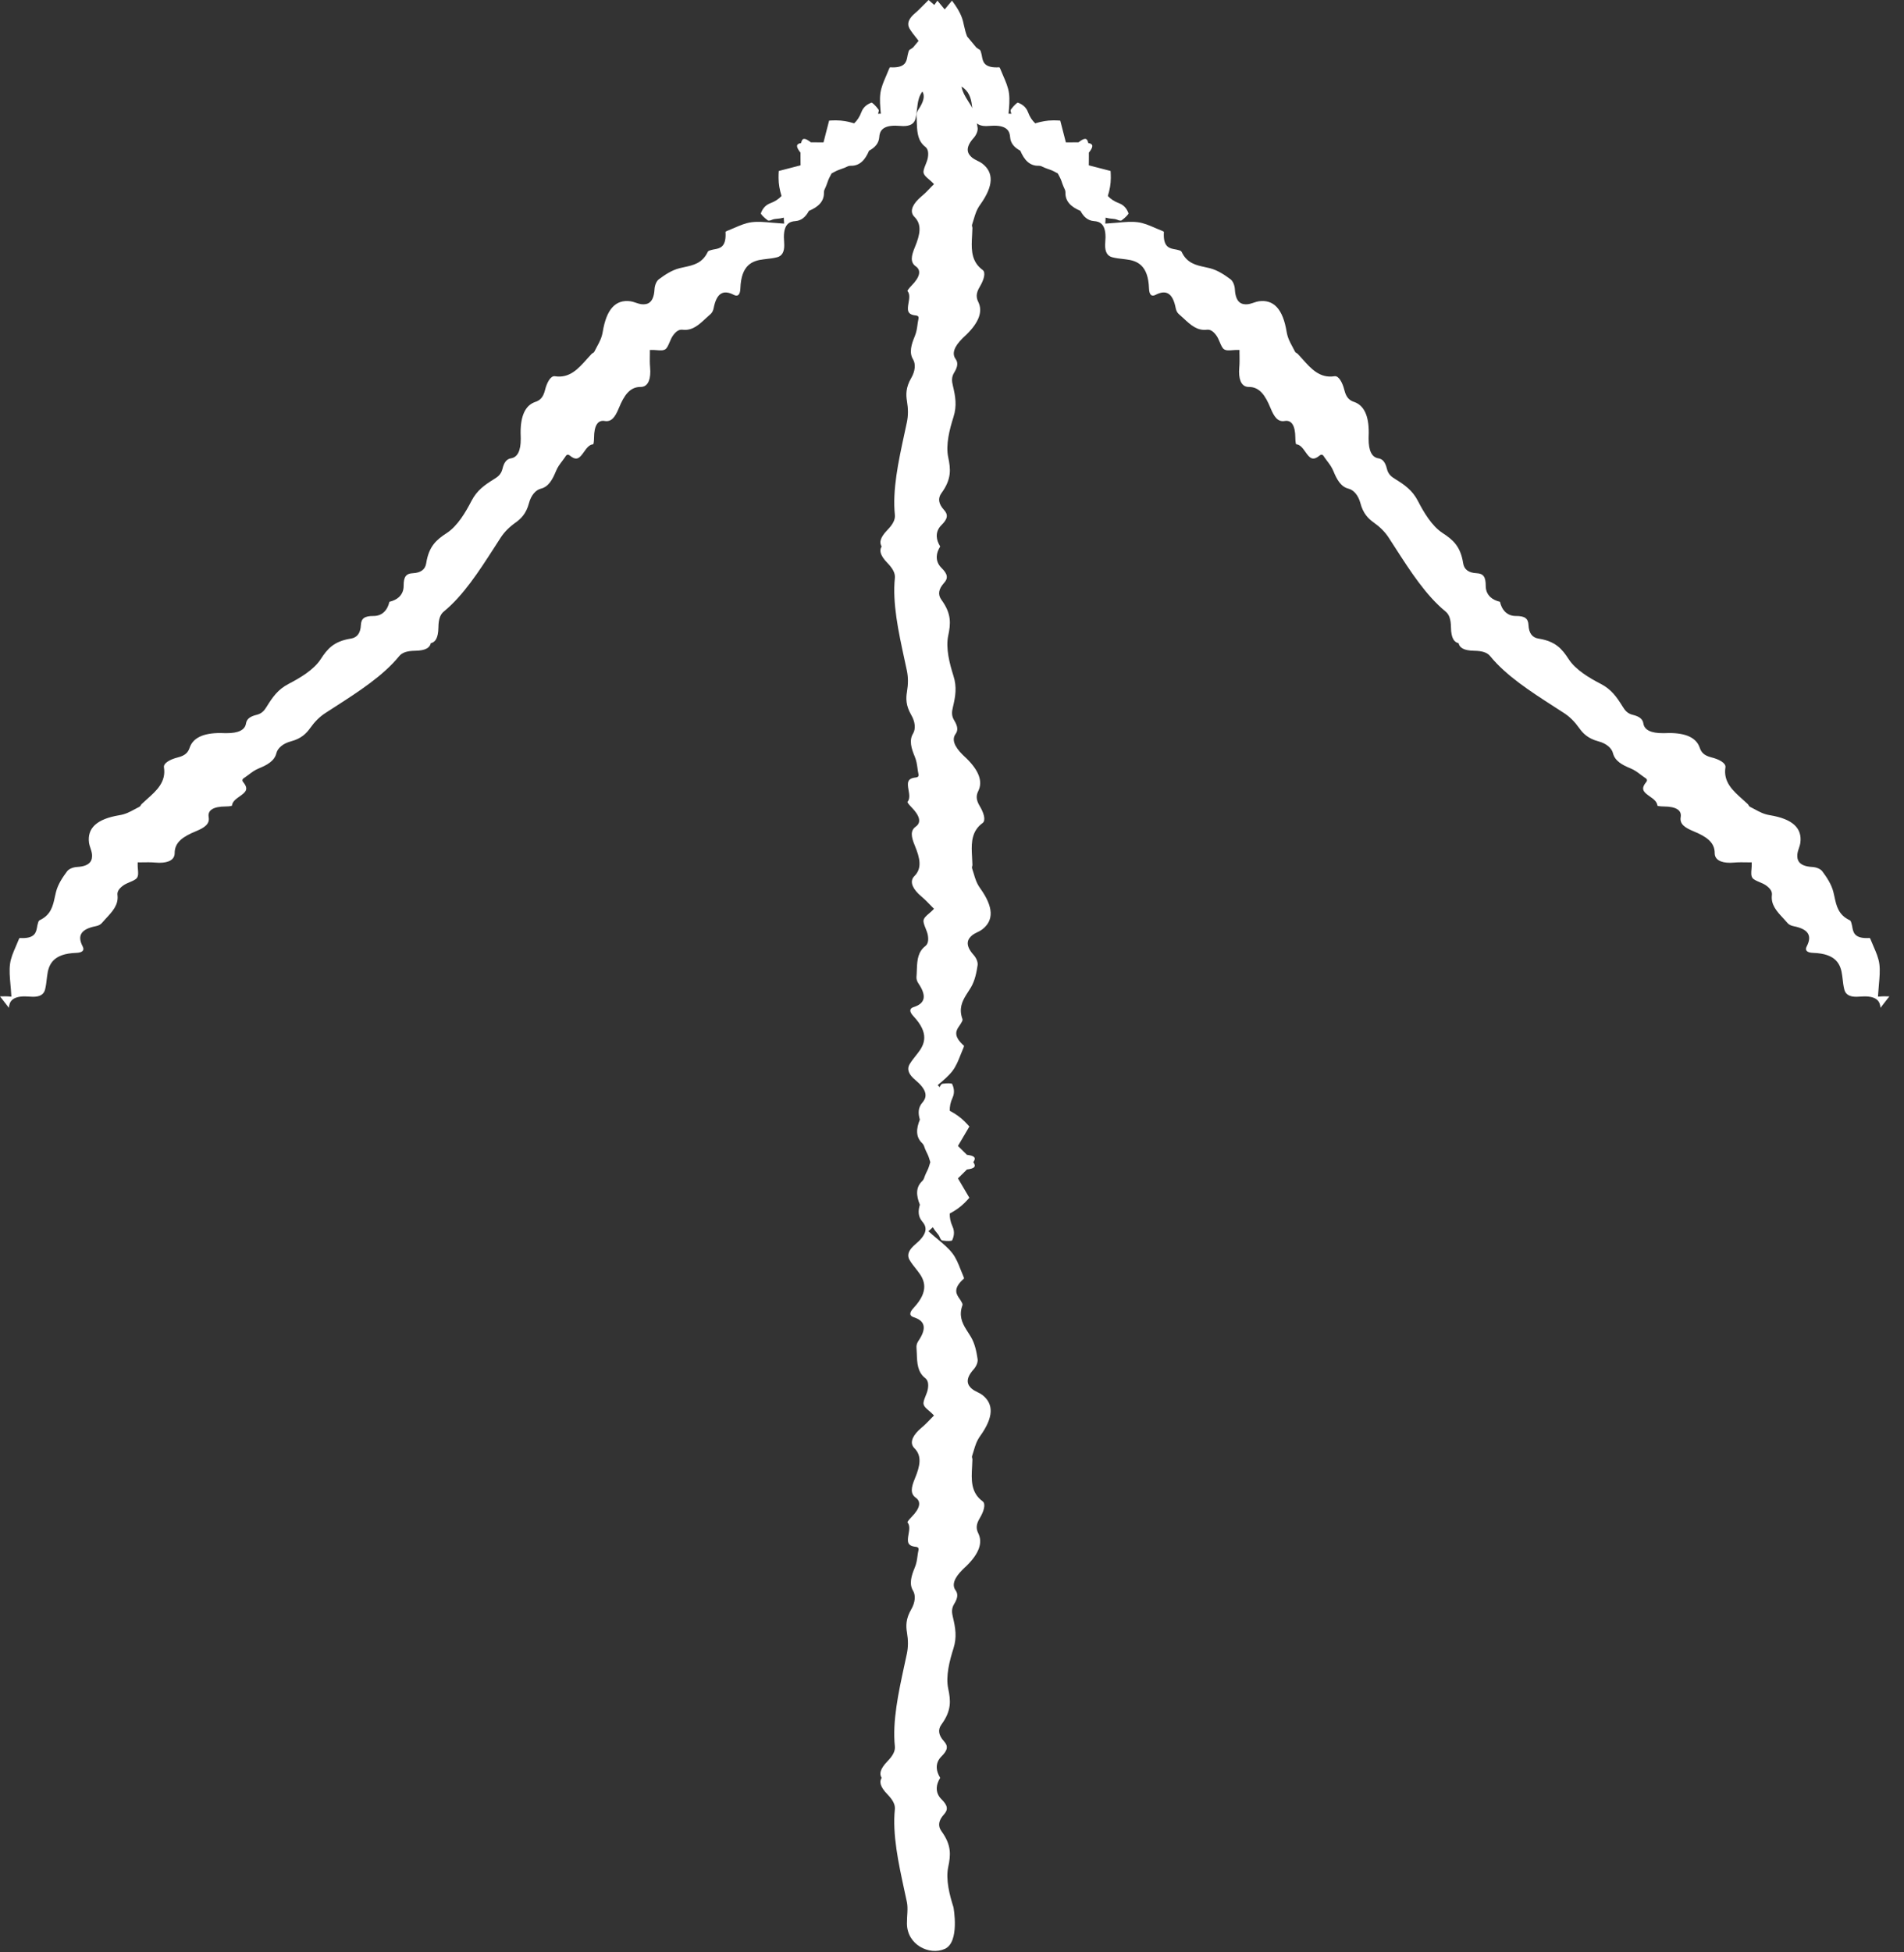 <?xml version="1.0" encoding="UTF-8"?><svg version="1.1" width="121px" height="124px" viewBox="0 0 121.0 124.0" xmlns="http://www.w3.org/2000/svg" xmlns:xlink="http://www.w3.org/1999/xlink"><rect x="0" y="0" width="121.0" height="124.0" fill="#333333" stroke="none"/><defs><clipPath id="i0"><path d="M120.07,0 L120.07,123.932 L0,123.932 L0,0 L120.07,0 Z"></path></clipPath><clipPath id="i1"><path d="M62.434,1.747 C62.436,2.264 62.35,2.691 62.438,3.11 C62.49,3.362 62.546,3.613 62.601,3.865 C62.976,5.6 63.363,7.394 63.202,8.991 C63.172,9.286 63.317,9.58 63.673,9.946 C64.147,10.435 64.195,10.749 64.041,10.994 C64.195,11.241 64.147,11.555 63.673,12.045 C63.317,12.41 63.172,12.704 63.202,13 C63.363,14.596 62.976,16.39 62.601,18.125 C62.546,18.377 62.49,18.629 62.438,18.88 C62.35,19.3 62.348,19.733 62.434,20.243 C62.497,20.623 62.515,21.092 62.161,21.697 C61.909,22.13 61.865,22.585 62.047,22.885 C62.31,23.316 62.148,23.84 61.939,24.341 C61.828,24.604 61.795,24.845 61.763,25.08 C61.751,25.173 61.739,25.266 61.719,25.359 L61.712,25.395 C61.688,25.497 61.651,25.649 61.863,25.67 C62.431,25.725 62.411,26.007 62.333,26.464 C62.283,26.743 62.234,27.03 62.403,27.228 C62.403,27.256 62.331,27.372 62.145,27.561 C61.604,28.109 61.509,28.535 61.874,28.791 C62.234,29.047 62.163,29.446 61.93,30.005 C61.595,30.811 61.469,31.447 61.958,31.934 C62.243,32.216 62.148,32.617 61.698,33.064 C61.637,33.123 61.57,33.183 61.499,33.244 C61.406,33.321 61.313,33.407 61.213,33.505 C61.145,33.574 61.076,33.644 61.01,33.71 C60.954,33.77 60.899,33.826 60.845,33.88 L60.714,34.01 L60.787,34.087 C60.863,34.168 60.949,34.24 61.031,34.31 C61.196,34.45 61.348,34.579 61.378,34.741 C61.4,34.876 61.327,35.056 61.25,35.249 C61.189,35.399 61.126,35.555 61.103,35.704 C61.05,36.039 61.103,36.254 61.271,36.386 C61.765,36.771 61.786,37.342 61.807,37.949 C61.812,38.082 61.817,38.215 61.828,38.346 C61.838,38.472 61.793,38.621 61.702,38.754 C61.168,39.546 61.267,40.025 62.015,40.259 C62.287,40.345 62.287,40.55 62.015,40.841 C61.008,41.922 61.292,42.607 61.749,43.187 L61.849,43.315 C61.998,43.501 62.148,43.692 62.268,43.893 C62.427,44.168 62.355,44.452 62.04,44.76 C61.998,44.804 61.951,44.846 61.898,44.89 C61.816,44.96 61.74,45.027 61.676,45.091 C61.057,45.701 61.236,46.076 61.46,46.334 C61.723,46.637 61.735,47.001 61.612,47.404 C61.847,47.98 61.886,48.506 61.463,48.904 C61.378,48.984 61.344,49.084 61.313,49.181 C61.301,49.212 61.292,49.242 61.278,49.272 C61.234,49.379 61.183,49.484 61.131,49.589 C61.05,49.75 61.004,49.931 60.949,50.106 C61.004,50.281 61.05,50.463 61.131,50.624 C61.183,50.729 61.234,50.833 61.278,50.94 C61.292,50.969 61.301,51.001 61.313,51.032 C61.344,51.129 61.378,51.227 61.463,51.309 C61.886,51.707 61.847,52.233 61.612,52.809 C61.735,53.212 61.723,53.575 61.46,53.879 C61.236,54.137 61.057,54.512 61.676,55.122 C61.74,55.185 61.816,55.253 61.898,55.323 C61.951,55.367 61.998,55.409 62.04,55.451 C62.355,55.761 62.427,56.045 62.268,56.32 C62.148,56.52 61.998,56.712 61.849,56.898 L61.749,57.026 C61.292,57.606 61.008,58.291 62.015,59.372 C62.287,59.661 62.287,59.868 62.015,59.954 C61.267,60.189 61.168,60.667 61.702,61.459 C61.793,61.592 61.838,61.741 61.828,61.867 L61.815,62.065 L61.801,62.416 C61.779,62.964 61.724,63.475 61.271,63.827 C61.103,63.957 61.05,64.174 61.103,64.509 C61.126,64.656 61.189,64.814 61.25,64.964 C61.327,65.157 61.4,65.338 61.378,65.472 C61.348,65.632 61.195,65.763 61.031,65.902 C60.949,65.974 60.863,66.045 60.787,66.124 L60.714,66.203 L60.845,66.333 C60.899,66.387 60.954,66.443 61.01,66.501 C61.076,66.569 61.145,66.638 61.213,66.708 C61.313,66.806 61.406,66.89 61.499,66.969 C61.57,67.03 61.637,67.09 61.698,67.149 C62.148,67.594 62.243,67.995 61.958,68.279 C61.469,68.766 61.595,69.402 61.93,70.208 C62.163,70.767 62.234,71.165 61.874,71.421 C61.509,71.676 61.604,72.102 62.145,72.652 C62.331,72.841 62.403,72.957 62.403,72.985 C62.234,73.181 62.283,73.47 62.333,73.749 C62.411,74.204 62.431,74.488 61.863,74.543 C61.651,74.564 61.688,74.716 61.712,74.816 L61.719,74.853 C61.739,74.947 61.751,75.04 61.763,75.133 C61.795,75.366 61.828,75.608 61.938,75.872 C62.148,76.373 62.31,76.897 62.047,77.328 C61.865,77.628 61.908,78.083 62.161,78.516 C62.515,79.121 62.497,79.59 62.434,79.97 C62.348,80.48 62.35,80.913 62.438,81.333 C62.49,81.584 62.546,81.836 62.601,82.089 C62.976,83.823 63.363,85.617 63.201,87.213 C63.172,87.507 63.317,87.802 63.673,88.168 C64.147,88.659 64.195,88.97 64.041,89.217 C64.195,89.464 64.147,89.778 63.673,90.267 C63.317,90.633 63.172,90.927 63.201,91.222 C63.363,92.818 62.976,94.612 62.601,96.346 C62.546,96.599 62.49,96.851 62.438,97.103 C62.35,97.522 62.348,97.955 62.434,98.465 C62.497,98.845 62.515,99.314 62.161,99.919 C61.908,100.353 61.865,100.807 62.047,101.107 C62.31,101.537 62.148,102.061 61.938,102.564 C61.828,102.827 61.795,103.069 61.763,103.304 C61.751,103.396 61.739,103.488 61.719,103.582 L61.712,103.619 C61.688,103.719 61.651,103.871 61.863,103.892 C62.431,103.947 62.411,104.23 62.333,104.688 C62.283,104.966 62.234,105.254 62.403,105.45 C62.403,105.478 62.331,105.593 62.145,105.784 C61.604,106.333 61.509,106.759 61.874,107.014 C62.234,107.27 62.163,107.668 61.93,108.227 C61.595,109.033 61.469,109.669 61.958,110.156 C62.243,110.439 62.148,110.841 61.698,111.287 C61.637,111.345 61.57,111.407 61.499,111.468 C61.406,111.545 61.313,111.629 61.213,111.727 C61.145,111.797 61.076,111.866 61.01,111.934 C60.954,111.992 60.899,112.05 60.845,112.104 L60.714,112.232 L60.787,112.311 C60.863,112.389 60.949,112.463 61.031,112.533 C61.195,112.672 61.348,112.803 61.378,112.962 C61.4,113.097 61.327,113.279 61.25,113.47 C61.189,113.623 61.126,113.779 61.103,113.926 C61.05,114.261 61.103,114.478 61.271,114.608 C61.724,114.963 61.779,115.473 61.801,116.02 L61.815,116.37 L61.828,116.568 C61.838,116.696 61.793,116.843 61.702,116.976 C61.365,117.475 61.281,117.849 61.452,118.117 C61.644,117.865 61.726,117.56 61.763,117.243 L61.783,117.082 C61.809,116.845 61.839,116.602 61.896,116.377 C61.977,116.069 62.229,115.92 62.671,115.923 C62.731,115.923 62.794,115.927 62.862,115.933 C62.97,115.942 63.071,115.947 63.162,115.948 C64.03,115.954 64.169,115.563 64.192,115.222 C64.222,114.821 64.47,114.556 64.842,114.357 C65.083,113.784 65.428,113.385 66.007,113.402 C66.126,113.405 66.219,113.359 66.31,113.313 C66.341,113.299 66.369,113.283 66.4,113.272 C66.507,113.228 66.616,113.19 66.727,113.153 C66.898,113.096 67.059,113 67.223,112.915 C67.307,112.752 67.402,112.592 67.459,112.421 C67.497,112.31 67.535,112.199 67.579,112.093 C67.591,112.062 67.606,112.035 67.619,112.004 C67.665,111.913 67.712,111.819 67.708,111.701 C67.691,111.121 68.09,110.777 68.664,110.535 C68.862,110.164 69.128,109.915 69.528,109.886 C69.869,109.863 70.26,109.724 70.254,108.856 C70.254,108.764 70.248,108.664 70.239,108.556 C70.233,108.488 70.23,108.424 70.231,108.364 C70.226,107.923 70.376,107.671 70.683,107.59 C70.909,107.531 71.151,107.503 71.388,107.477 L71.549,107.457 C72.282,107.37 72.967,107.087 73.019,105.61 C73.033,105.212 73.178,105.067 73.431,105.199 C74.126,105.561 74.534,105.294 74.717,104.356 C74.746,104.197 74.819,104.06 74.916,103.978 C75.016,103.893 75.114,103.802 75.212,103.712 C75.656,103.298 76.074,102.909 76.696,102.986 C76.908,103.012 77.098,102.897 77.297,102.623 C77.386,102.501 77.452,102.347 77.515,102.197 C77.597,102.006 77.672,101.826 77.784,101.747 C77.919,101.654 78.118,101.67 78.334,101.688 C78.442,101.696 78.553,101.706 78.664,101.702 L78.77,101.7 L78.769,101.515 C78.769,101.439 78.77,101.36 78.772,101.279 C78.772,101.185 78.774,101.087 78.774,100.99 C78.772,100.85 78.768,100.724 78.756,100.604 C78.749,100.509 78.744,100.42 78.743,100.335 C78.74,99.7 78.957,99.35 79.358,99.352 C80.049,99.354 80.409,98.815 80.742,98.008 C80.973,97.448 81.204,97.115 81.64,97.189 C82.079,97.266 82.313,96.898 82.318,96.128 C82.321,95.862 82.352,95.73 82.371,95.71 C82.63,95.689 82.799,95.451 82.961,95.22 C83.229,94.84 83.415,94.627 83.854,94.99 C84.019,95.125 84.101,94.992 84.155,94.902 L84.176,94.871 C84.229,94.792 84.285,94.718 84.342,94.643 C84.486,94.455 84.634,94.261 84.741,93.997 C84.947,93.494 85.203,93.009 85.694,92.89 C86.035,92.807 86.326,92.454 86.453,91.97 C86.631,91.292 86.975,90.973 87.288,90.748 C87.71,90.449 88.014,90.141 88.25,89.782 C88.39,89.568 88.528,89.35 88.668,89.133 C89.63,87.641 90.625,86.099 91.867,85.084 C92.098,84.896 92.203,84.585 92.209,84.076 C92.22,83.393 92.408,83.138 92.692,83.073 C92.757,82.79 93.012,82.602 93.693,82.592 C94.204,82.584 94.515,82.479 94.702,82.25 C95.718,81.006 97.26,80.011 98.751,79.05 C98.968,78.91 99.185,78.772 99.401,78.631 C99.759,78.397 100.067,78.091 100.367,77.67 C100.59,77.358 100.91,77.013 101.588,76.835 C102.073,76.707 102.426,76.416 102.508,76.077 C102.628,75.585 103.112,75.328 103.615,75.123 C103.879,75.015 104.074,74.868 104.262,74.724 C104.336,74.667 104.411,74.61 104.49,74.558 L104.521,74.537 C104.61,74.482 104.744,74.401 104.607,74.237 C104.246,73.796 104.459,73.61 104.838,73.343 C105.07,73.18 105.308,73.012 105.327,72.754 C105.348,72.733 105.481,72.702 105.746,72.7 C106.517,72.695 106.885,72.461 106.808,72.022 C106.733,71.586 107.065,71.355 107.627,71.124 C108.432,70.792 108.971,70.431 108.97,69.741 C108.968,69.339 109.319,69.122 109.953,69.124 C110.039,69.126 110.128,69.13 110.222,69.138 C110.342,69.149 110.467,69.155 110.608,69.155 C110.705,69.155 110.803,69.154 110.897,69.154 C110.978,69.153 111.057,69.15 111.134,69.15 L111.318,69.152 L111.321,69.045 C111.325,68.935 111.315,68.823 111.306,68.715 C111.287,68.501 111.272,68.3 111.366,68.165 C111.444,68.055 111.625,67.978 111.815,67.897 C111.965,67.833 112.12,67.768 112.241,67.679 C112.515,67.479 112.63,67.29 112.604,67.078 C112.528,66.456 112.917,66.037 113.329,65.595 C113.421,65.496 113.511,65.398 113.597,65.297 C113.679,65.201 113.816,65.128 113.975,65.098 C114.912,64.916 115.18,64.507 114.817,63.812 C114.684,63.561 114.831,63.414 115.228,63.401 C116.705,63.349 116.989,62.664 117.075,61.93 L117.095,61.769 C117.121,61.533 117.15,61.291 117.208,61.064 C117.29,60.757 117.541,60.607 117.982,60.612 C118.042,60.612 118.106,60.615 118.174,60.621 C118.282,60.629 118.382,60.636 118.474,60.636 C119.343,60.642 119.48,60.252 119.505,59.91 L120.07,60.638 C120.001,60.637 119.936,60.638 119.87,60.639 C119.816,60.639 119.76,60.641 119.708,60.641 C119.66,60.639 119.616,60.638 119.572,60.636 L119.347,60.62 L119.355,60.748 C119.367,60.969 119.386,61.186 119.406,61.396 C119.447,61.856 119.485,62.286 119.434,62.683 C119.385,63.075 119.224,63.442 119.069,63.797 C119.011,63.932 118.952,64.065 118.898,64.204 C118.884,64.237 118.855,64.314 118.822,64.346 C118.762,64.342 118.703,64.341 118.647,64.34 C117.845,64.335 117.773,64.721 117.716,65.031 C117.705,65.092 117.696,65.152 117.678,65.211 L117.665,65.26 C117.643,65.347 117.618,65.444 117.55,65.475 C116.828,65.813 116.704,66.393 116.584,66.954 C116.56,67.064 116.535,67.173 116.508,67.282 C116.382,67.77 116.083,68.212 115.809,68.58 C115.695,68.732 115.438,68.843 115.168,68.858 C114.267,68.906 114.196,69.339 114.222,69.659 C114.235,69.793 114.281,69.933 114.325,70.067 C114.362,70.179 114.398,70.284 114.411,70.38 C114.542,71.332 113.91,71.909 112.479,72.146 C112.085,72.21 111.81,72.361 111.545,72.505 C111.445,72.561 111.343,72.615 111.238,72.666 C111.16,72.702 111.133,72.757 111.109,72.8 C111.1,72.814 111.094,72.83 111.082,72.842 C110.97,72.949 110.854,73.053 110.736,73.158 C110.13,73.697 109.503,74.254 109.651,75.187 C109.693,75.462 109.238,75.701 108.769,75.817 C108.28,75.937 108.112,76.151 108.016,76.439 C107.804,77.062 107.142,77.374 106.047,77.366 C105.98,77.366 105.911,77.364 105.84,77.36 C105.787,77.359 105.734,77.358 105.684,77.358 C104.921,77.353 104.501,77.56 104.437,77.973 C104.393,78.252 104.185,78.421 103.762,78.522 C103.413,78.605 103.258,78.82 103.116,79.051 C102.744,79.651 102.407,80.136 101.732,80.487 C101.014,80.859 100.133,81.375 99.688,82.06 C99.274,82.695 98.872,83.194 97.768,83.366 C97.371,83.428 97.16,83.717 97.136,84.223 C97.117,84.648 96.903,84.803 96.333,84.801 C96.044,84.8 95.804,84.899 95.617,85.101 C95.48,85.25 95.387,85.442 95.322,85.703 C95.061,85.768 94.868,85.862 94.718,86 C94.517,86.186 94.418,86.426 94.418,86.716 C94.422,87.285 94.267,87.499 93.842,87.518 C93.335,87.541 93.045,87.754 92.985,88.149 C92.813,89.253 92.313,89.656 91.679,90.07 C90.993,90.516 90.477,91.395 90.106,92.114 C89.755,92.789 89.269,93.126 88.67,93.498 C88.438,93.64 88.224,93.795 88.139,94.144 C88.039,94.567 87.871,94.775 87.592,94.818 C87.178,94.883 86.971,95.303 86.976,96.066 C86.976,96.115 86.978,96.168 86.979,96.222 C86.982,96.292 86.985,96.362 86.985,96.429 C86.992,97.524 86.68,98.185 86.057,98.397 C85.77,98.494 85.555,98.661 85.435,99.15 C85.32,99.62 85.081,100.075 84.806,100.032 C83.872,99.886 83.315,100.512 82.775,101.119 C82.671,101.235 82.567,101.352 82.459,101.465 C82.447,101.477 82.432,101.482 82.418,101.491 C82.375,101.514 82.321,101.541 82.285,101.619 C82.234,101.725 82.179,101.826 82.124,101.927 C81.98,102.192 81.829,102.467 81.764,102.861 C81.528,104.292 80.95,104.923 79.998,104.793 C79.902,104.78 79.796,104.745 79.684,104.708 C79.551,104.663 79.412,104.616 79.278,104.604 C78.957,104.578 78.525,104.648 78.476,105.549 C78.461,105.819 78.35,106.077 78.199,106.191 C77.83,106.466 77.389,106.763 76.901,106.89 C76.792,106.917 76.683,106.942 76.572,106.965 C76.011,107.085 75.431,107.209 75.093,107.931 C75.062,108 74.965,108.024 74.879,108.047 L74.828,108.06 C74.771,108.078 74.71,108.086 74.65,108.097 C74.339,108.156 73.953,108.226 73.958,109.029 C73.96,109.085 73.961,109.143 73.964,109.204 C73.932,109.236 73.856,109.266 73.821,109.281 C73.683,109.334 73.551,109.392 73.416,109.45 C73.06,109.605 72.693,109.766 72.302,109.816 C71.904,109.866 71.473,109.829 71.015,109.787 C70.804,109.767 70.587,109.749 70.367,109.736 L70.238,109.729 L70.254,109.953 C70.257,109.998 70.257,110.042 70.258,110.091 L70.258,110.106 C70.335,110.091 70.411,110.073 70.487,110.057 C70.535,110.049 70.59,110.044 70.643,110.04 C70.767,110.03 70.907,110.016 71.012,109.968 C71.11,109.922 71.183,109.916 71.24,109.916 C71.25,109.919 71.269,109.927 71.296,109.947 C71.541,110.125 71.719,110.33 71.717,110.376 C71.642,110.595 71.48,110.886 71.12,111.02 C70.802,111.138 70.577,111.297 70.403,111.482 C70.524,111.876 70.59,112.234 70.591,112.624 C70.594,112.783 70.585,112.933 70.577,113.071 L69.979,113.226 L69.28,113.407 L69.192,113.431 L69.195,113.592 L69.196,113.801 L69.197,113.981 L69.197,114.186 L69.195,114.228 C69.485,114.6 69.511,114.785 69.157,114.849 C69.092,115.203 68.908,115.177 68.535,114.889 C68.517,114.889 68.511,114.89 68.492,114.891 L68.288,114.89 L68.108,114.889 L67.899,114.888 L67.737,114.886 L67.713,114.974 L67.534,115.672 L67.379,116.27 C67.239,116.279 67.089,116.288 66.93,116.285 C66.54,116.284 66.183,116.217 65.788,116.097 C65.604,116.271 65.445,116.494 65.327,116.813 C65.193,117.172 64.901,117.336 64.682,117.411 C64.636,117.412 64.433,117.234 64.253,116.99 C64.246,116.981 64.241,116.973 64.237,116.966 L64.222,116.939 C64.222,116.877 64.23,116.803 64.275,116.705 L64.093,116.709 C64.136,117.167 64.173,117.598 64.123,117.995 C64.072,118.387 63.911,118.754 63.756,119.11 C63.699,119.243 63.64,119.377 63.587,119.515 C63.572,119.549 63.542,119.626 63.51,119.658 C63.449,119.655 63.391,119.653 63.336,119.651 C62.532,119.647 62.462,120.033 62.405,120.342 C62.394,120.403 62.384,120.465 62.366,120.522 L62.353,120.573 C62.332,120.658 62.307,120.755 62.238,120.787 C62.156,120.825 62.107,120.876 62.04,120.92 L61.695,121.335 C61.713,121.36 61.73,121.386 61.749,121.41 L61.849,121.538 C61.998,121.722 62.148,121.915 62.268,122.115 C62.427,122.39 62.355,122.675 62.04,122.984 C61.998,123.026 61.951,123.068 61.898,123.113 C61.816,123.182 61.74,123.25 61.676,123.315 L61.058,123.932 L60.973,123.858 C60.88,123.774 60.787,123.697 60.693,123.618 C60.629,123.713 60.563,123.805 60.498,123.892 L60.035,123.334 L59.571,123.892 C59.297,123.524 59,123.083 58.873,122.593 C58.845,122.484 58.821,122.375 58.798,122.266 C58.751,122.046 58.693,121.827 58.609,121.617 L58.03,120.92 C57.962,120.876 57.913,120.825 57.832,120.787 C57.762,120.755 57.738,120.658 57.717,120.573 L57.703,120.522 C57.686,120.465 57.676,120.403 57.665,120.342 C57.608,120.033 57.537,119.647 56.733,119.651 C56.679,119.653 56.62,119.655 56.56,119.658 C56.527,119.626 56.498,119.549 56.483,119.515 C56.429,119.377 56.37,119.243 56.313,119.11 C56.158,118.754 55.997,118.387 55.946,117.995 C55.897,117.598 55.934,117.167 55.976,116.709 L55.794,116.705 C55.84,116.803 55.847,116.877 55.847,116.934 L55.832,116.966 L55.816,116.99 C55.637,117.234 55.434,117.412 55.388,117.411 C55.168,117.336 54.876,117.172 54.742,116.813 C54.625,116.494 54.466,116.271 54.281,116.097 C53.886,116.217 53.529,116.284 53.139,116.285 C52.981,116.288 52.831,116.279 52.691,116.27 L52.536,115.672 L52.356,114.974 L52.333,114.886 L52.17,114.888 L51.961,114.889 L51.781,114.89 L51.577,114.891 C51.558,114.89 51.552,114.889 51.535,114.889 C51.162,115.177 50.977,115.203 50.913,114.849 C50.559,114.785 50.585,114.6 50.875,114.228 C50.875,114.211 50.872,114.204 50.872,114.186 L50.872,113.981 L50.873,113.801 L50.875,113.592 L50.877,113.431 L50.789,113.407 L50.09,113.226 L49.492,113.071 C49.484,112.933 49.476,112.783 49.478,112.624 C49.48,112.234 49.545,111.876 49.667,111.482 C49.492,111.297 49.268,111.138 48.949,111.02 C48.59,110.886 48.428,110.595 48.352,110.376 C48.351,110.33 48.528,110.125 48.773,109.947 C48.801,109.927 48.819,109.919 48.824,109.916 C48.886,109.916 48.959,109.922 49.057,109.968 C49.162,110.016 49.302,110.03 49.426,110.04 C49.48,110.044 49.534,110.049 49.582,110.057 C49.658,110.073 49.735,110.091 49.812,110.106 L49.812,110.091 C49.813,110.042 49.813,109.998 49.815,109.953 L49.831,109.729 L49.703,109.736 C49.482,109.749 49.265,109.767 49.055,109.787 C48.596,109.829 48.165,109.866 47.768,109.816 C47.376,109.766 47.009,109.605 46.654,109.45 C46.519,109.392 46.386,109.334 46.249,109.281 C46.214,109.266 46.137,109.236 46.105,109.204 C46.109,109.143 46.11,109.085 46.111,109.029 C46.116,108.226 45.731,108.156 45.42,108.097 C45.359,108.086 45.298,108.078 45.241,108.06 L45.191,108.047 C45.104,108.024 45.007,108 44.976,107.931 C44.638,107.209 44.058,107.085 43.497,106.965 C43.387,106.942 43.278,106.917 43.169,106.89 C42.681,106.763 42.24,106.466 41.871,106.191 C41.719,106.077 41.608,105.819 41.593,105.549 C41.545,104.648 41.112,104.578 40.792,104.604 C40.658,104.616 40.519,104.663 40.385,104.708 C40.274,104.745 40.167,104.78 40.072,104.793 C39.119,104.923 38.542,104.292 38.305,102.861 C38.241,102.467 38.089,102.192 37.946,101.927 C37.89,101.826 37.835,101.725 37.785,101.619 C37.749,101.541 37.694,101.514 37.651,101.491 C37.637,101.482 37.623,101.477 37.61,101.465 C37.502,101.352 37.398,101.235 37.294,101.119 C36.754,100.512 36.198,99.886 35.264,100.032 C34.989,100.075 34.75,99.62 34.634,99.15 C34.514,98.661 34.3,98.494 34.012,98.397 C33.389,98.185 33.077,97.524 33.085,96.429 C33.085,96.362 33.087,96.292 33.091,96.222 C33.092,96.168 33.093,96.115 33.093,96.066 C33.098,95.303 32.891,94.883 32.478,94.818 C32.199,94.775 32.03,94.567 31.93,94.144 C31.846,93.795 31.631,93.64 31.4,93.498 C30.8,93.126 30.314,92.789 29.964,92.114 C29.592,91.395 29.077,90.516 28.391,90.07 C27.756,89.656 27.257,89.253 27.085,88.149 C27.024,87.754 26.734,87.541 26.228,87.518 C25.803,87.499 25.648,87.285 25.651,86.716 C25.651,86.426 25.552,86.186 25.352,86 C25.202,85.862 25.008,85.768 24.747,85.703 C24.683,85.442 24.59,85.25 24.452,85.101 C24.265,84.899 24.025,84.8 23.736,84.801 C23.166,84.803 22.952,84.648 22.933,84.223 C22.91,83.717 22.698,83.428 22.302,83.366 C21.198,83.194 20.795,82.695 20.381,82.06 C19.937,81.375 19.056,80.859 18.337,80.487 C17.662,80.136 17.325,79.651 16.953,79.051 C16.811,78.82 16.656,78.605 16.308,78.522 C15.884,78.421 15.676,78.252 15.633,77.973 C15.568,77.56 15.148,77.353 14.385,77.358 C14.336,77.358 14.283,77.359 14.229,77.36 C14.159,77.364 14.089,77.366 14.022,77.366 C12.927,77.374 12.266,77.062 12.054,76.439 C11.957,76.151 11.79,75.937 11.301,75.817 C10.831,75.701 10.376,75.462 10.418,75.187 C10.566,74.254 9.939,73.697 9.333,73.158 C9.216,73.053 9.099,72.949 8.988,72.842 C8.975,72.83 8.969,72.814 8.96,72.8 C8.937,72.757 8.91,72.702 8.832,72.666 C8.726,72.615 8.625,72.561 8.524,72.505 C8.259,72.361 7.984,72.21 7.59,72.146 C6.159,71.909 5.527,71.332 5.659,70.38 C5.671,70.284 5.707,70.179 5.744,70.067 C5.789,69.933 5.835,69.793 5.847,69.659 C5.873,69.339 5.803,68.906 4.902,68.858 C4.632,68.843 4.374,68.732 4.26,68.58 C3.986,68.212 3.688,67.77 3.562,67.282 C3.534,67.173 3.509,67.064 3.486,66.954 C3.366,66.393 3.242,65.813 2.52,65.475 C2.451,65.444 2.427,65.347 2.404,65.26 L2.392,65.211 C2.373,65.152 2.365,65.092 2.354,65.031 C2.297,64.721 2.225,64.335 1.422,64.34 C1.366,64.341 1.308,64.342 1.247,64.346 C1.215,64.314 1.185,64.237 1.172,64.204 C1.117,64.065 1.059,63.932 1.001,63.797 C0.846,63.442 0.685,63.075 0.635,62.683 C0.585,62.286 0.623,61.856 0.664,61.396 C0.684,61.186 0.702,60.969 0.715,60.748 L0.722,60.62 L0.498,60.636 C0.453,60.638 0.41,60.639 0.361,60.641 C0.31,60.641 0.254,60.639 0.199,60.639 C0.134,60.638 0.068,60.637 0,60.638 L0.565,59.91 C0.589,60.252 0.727,60.642 1.595,60.636 C1.687,60.636 1.787,60.629 1.895,60.621 C1.963,60.615 2.028,60.612 2.087,60.612 C2.528,60.607 2.78,60.757 2.861,61.064 C2.92,61.291 2.948,61.533 2.974,61.769 L2.994,61.93 C3.081,62.664 3.365,63.349 4.841,63.401 C5.239,63.414 5.385,63.561 5.252,63.812 C4.889,64.507 5.157,64.916 6.095,65.098 C6.253,65.128 6.391,65.201 6.473,65.297 C6.558,65.398 6.649,65.496 6.74,65.595 C7.153,66.037 7.542,66.456 7.465,67.078 C7.439,67.29 7.554,67.479 7.828,67.679 C7.949,67.768 8.104,67.833 8.254,67.897 C8.445,67.978 8.626,68.055 8.704,68.165 C8.797,68.3 8.782,68.501 8.763,68.715 C8.755,68.823 8.745,68.935 8.749,69.045 L8.751,69.152 L8.936,69.15 C9.012,69.15 9.092,69.153 9.172,69.154 C9.266,69.154 9.364,69.155 9.461,69.155 C9.602,69.155 9.727,69.149 9.847,69.138 C9.941,69.13 10.031,69.126 10.116,69.124 C10.751,69.122 11.101,69.339 11.1,69.741 C11.099,70.431 11.637,70.792 12.443,71.124 C13.004,71.355 13.336,71.586 13.262,72.022 C13.185,72.461 13.553,72.695 14.323,72.7 C14.588,72.702 14.721,72.733 14.742,72.754 C14.762,73.012 15,73.18 15.231,73.343 C15.61,73.61 15.824,73.796 15.462,74.237 C15.326,74.401 15.46,74.482 15.549,74.537 L15.58,74.558 C15.659,74.61 15.733,74.667 15.808,74.724 C15.996,74.868 16.19,75.015 16.454,75.123 C16.957,75.328 17.441,75.585 17.562,76.077 C17.644,76.416 17.997,76.707 18.481,76.835 C19.16,77.013 19.48,77.358 19.702,77.67 C20.002,78.091 20.311,78.397 20.669,78.631 C20.884,78.772 21.101,78.91 21.318,79.05 C22.81,80.011 24.352,81.006 25.368,82.25 C25.555,82.479 25.866,82.584 26.376,82.592 C27.058,82.602 27.313,82.79 27.377,83.073 C27.661,83.138 27.849,83.393 27.86,84.076 C27.866,84.585 27.972,84.896 28.202,85.084 C29.445,86.099 30.439,87.641 31.401,89.133 C31.541,89.35 31.68,89.568 31.82,89.782 C32.055,90.141 32.36,90.449 32.781,90.748 C33.095,90.973 33.439,91.292 33.616,91.97 C33.744,92.454 34.035,92.807 34.376,92.89 C34.866,93.009 35.123,93.494 35.328,93.997 C35.436,94.261 35.583,94.455 35.727,94.643 C35.784,94.718 35.841,94.792 35.893,94.871 L35.914,94.902 C35.969,94.992 36.05,95.125 36.215,94.99 C36.655,94.627 36.841,94.84 37.108,95.22 C37.271,95.451 37.439,95.689 37.698,95.71 C37.718,95.73 37.749,95.862 37.751,96.128 C37.756,96.898 37.991,97.266 38.429,97.189 C38.865,97.115 39.097,97.448 39.327,98.008 C39.66,98.815 40.021,99.354 40.711,99.352 C41.112,99.35 41.329,99.7 41.327,100.335 C41.325,100.42 41.32,100.509 41.313,100.604 C41.302,100.724 41.297,100.85 41.296,100.99 C41.296,101.087 41.297,101.185 41.297,101.279 C41.299,101.36 41.301,101.439 41.301,101.515 L41.299,101.7 L41.406,101.702 C41.516,101.706 41.628,101.696 41.735,101.688 C41.951,101.67 42.15,101.654 42.286,101.747 C42.397,101.826 42.473,102.006 42.554,102.197 C42.617,102.347 42.683,102.501 42.772,102.623 C42.972,102.897 43.161,103.012 43.373,102.986 C43.995,102.909 44.414,103.298 44.857,103.712 C44.955,103.802 45.053,103.893 45.153,103.978 C45.25,104.06 45.323,104.197 45.353,104.356 C45.535,105.294 45.944,105.561 46.639,105.199 C46.892,105.067 47.037,105.212 47.05,105.61 C47.102,107.087 47.787,107.37 48.521,107.457 L48.682,107.477 C48.918,107.503 49.16,107.531 49.387,107.59 C49.694,107.671 49.844,107.923 49.839,108.364 C49.84,108.424 49.836,108.488 49.83,108.556 C49.822,108.664 49.815,108.764 49.815,108.856 C49.809,109.724 50.201,109.863 50.541,109.886 C50.941,109.915 51.208,110.164 51.406,110.535 C51.98,110.777 52.378,111.121 52.361,111.701 C52.357,111.819 52.405,111.913 52.45,112.004 C52.464,112.035 52.479,112.062 52.49,112.093 C52.535,112.199 52.573,112.31 52.61,112.421 C52.667,112.592 52.762,112.752 52.847,112.915 C53.01,113 53.171,113.096 53.342,113.153 C53.454,113.19 53.563,113.228 53.669,113.272 C53.7,113.283 53.729,113.299 53.76,113.313 C53.85,113.359 53.943,113.405 54.062,113.402 C54.642,113.385 54.986,113.784 55.228,114.357 C55.6,114.556 55.847,114.821 55.877,115.222 C55.9,115.563 56.039,115.954 56.908,115.948 C56.998,115.947 57.1,115.942 57.208,115.933 C57.276,115.927 57.339,115.923 57.398,115.923 C57.666,115.921 57.856,115.982 57.989,116.094 C57.972,115.999 57.955,115.904 57.942,115.813 C57.916,115.625 58.019,115.364 58.199,115.163 C58.802,114.492 58.546,114.136 58.301,113.928 C58.198,113.84 58.066,113.775 57.94,113.712 C57.835,113.66 57.735,113.611 57.658,113.551 C56.893,112.971 56.931,112.116 57.775,110.935 C58.009,110.613 58.096,110.312 58.182,110.021 C58.214,109.91 58.247,109.802 58.285,109.691 C58.315,109.609 58.296,109.551 58.282,109.506 C58.278,109.49 58.272,109.474 58.272,109.457 C58.275,109.302 58.284,109.145 58.293,108.989 L58.309,108.685 C58.34,107.975 58.294,107.273 57.625,106.785 C57.401,106.622 57.553,106.131 57.804,105.718 C58.065,105.287 58.031,105.017 57.897,104.745 C57.606,104.155 57.853,103.465 58.632,102.697 C58.68,102.65 58.731,102.603 58.783,102.554 C58.822,102.517 58.86,102.482 58.895,102.447 C59.438,101.911 59.589,101.466 59.342,101.128 C59.175,100.9 59.203,100.634 59.431,100.264 C59.619,99.959 59.577,99.696 59.514,99.433 C59.352,98.747 59.247,98.163 59.477,97.438 C59.722,96.667 59.98,95.681 59.81,94.882 C59.654,94.141 59.585,93.503 60.244,92.601 C60.481,92.276 60.426,91.923 60.085,91.548 C59.797,91.234 59.839,90.971 60.244,90.572 C60.449,90.368 60.549,90.127 60.539,89.853 C60.53,89.65 60.46,89.449 60.321,89.217 C60.46,88.988 60.53,88.785 60.539,88.581 C60.549,88.308 60.449,88.066 60.244,87.863 C59.839,87.464 59.797,87.201 60.085,86.889 C60.426,86.512 60.481,86.158 60.244,85.834 C59.585,84.932 59.654,84.294 59.81,83.553 C59.98,82.754 59.722,81.768 59.477,80.997 C59.247,80.272 59.352,79.688 59.514,79.001 C59.577,78.739 59.619,78.476 59.431,78.171 C59.203,77.801 59.175,77.535 59.342,77.307 C59.589,76.969 59.438,76.526 58.895,75.988 C58.86,75.953 58.822,75.918 58.783,75.881 C58.731,75.834 58.68,75.785 58.632,75.738 C57.853,74.97 57.606,74.28 57.897,73.689 C58.031,73.418 58.065,73.15 57.804,72.719 C57.553,72.305 57.401,71.815 57.625,71.65 C58.294,71.163 58.34,70.461 58.309,69.751 L58.293,69.446 C58.284,69.29 58.275,69.132 58.272,68.978 C58.272,68.961 58.278,68.945 58.282,68.929 C58.296,68.884 58.315,68.826 58.285,68.743 C58.247,68.633 58.214,68.524 58.182,68.414 C58.096,68.123 58.009,67.824 57.776,67.5 C56.931,66.319 56.893,65.464 57.658,64.884 C57.735,64.824 57.835,64.775 57.94,64.723 C58.066,64.66 58.198,64.595 58.301,64.507 C58.546,64.299 58.802,63.943 58.199,63.272 C58.019,63.071 57.916,62.809 57.942,62.622 C58.009,62.168 58.11,61.646 58.366,61.21 C58.424,61.114 58.483,61.019 58.545,60.926 L58.677,60.718 C58.936,60.297 59.14,59.84 58.907,59.197 C58.881,59.125 58.932,59.039 58.978,58.964 L59.004,58.918 C59.032,58.866 59.069,58.815 59.104,58.764 C59.282,58.505 59.505,58.182 58.934,57.617 C58.893,57.58 58.851,57.539 58.806,57.499 C58.806,57.454 58.839,57.378 58.853,57.343 C58.913,57.208 58.965,57.072 59.02,56.937 C59.161,56.576 59.307,56.203 59.549,55.889 C59.794,55.574 60.125,55.295 60.479,55.001 L60.353,54.869 C60.316,54.971 60.269,55.029 60.228,55.069 C60.22,55.074 60.2,55.081 60.167,55.087 C59.867,55.132 59.598,55.115 59.566,55.081 C59.464,54.873 59.373,54.551 59.533,54.202 C59.675,53.894 59.72,53.624 59.713,53.37 C59.349,53.175 59.049,52.97 58.772,52.695 C58.659,52.585 58.559,52.473 58.466,52.368 L58.78,51.835 L59.146,51.215 L59.191,51.136 L59.076,51.022 L58.927,50.875 L58.799,50.749 L58.653,50.605 C58.641,50.591 58.637,50.586 58.625,50.573 C58.158,50.514 58.009,50.402 58.214,50.106 C58.009,49.81 58.158,49.697 58.625,49.64 C58.637,49.627 58.641,49.62 58.653,49.608 L58.799,49.463 L58.927,49.337 L59.076,49.189 L59.191,49.077 L59.146,48.998 L58.78,48.376 L58.466,47.844 C58.559,47.741 58.659,47.628 58.772,47.518 C59.049,47.243 59.349,47.036 59.713,46.843 C59.72,46.589 59.675,46.318 59.533,46.009 C59.374,45.661 59.464,45.34 59.566,45.132 C59.598,45.098 59.867,45.079 60.167,45.126 C60.178,45.128 60.188,45.131 60.196,45.133 L60.225,45.141 C60.269,45.184 60.316,45.24 60.353,45.342 C60.393,45.451 60.482,45.559 60.563,45.654 C60.598,45.694 60.633,45.736 60.661,45.777 C60.703,45.841 60.745,45.908 60.789,45.973 C60.793,45.969 60.796,45.966 60.8,45.962 C60.835,45.929 60.866,45.897 60.899,45.868 L61.069,45.72 L60.973,45.635 C60.808,45.487 60.642,45.347 60.479,45.212 C60.125,44.918 59.794,44.639 59.549,44.322 C59.307,44.01 59.161,43.637 59.02,43.276 C58.965,43.14 58.913,43.005 58.853,42.87 C58.839,42.835 58.806,42.76 58.806,42.714 C58.851,42.674 58.893,42.633 58.934,42.595 C59.505,42.031 59.282,41.708 59.104,41.447 C59.069,41.396 59.032,41.347 59.004,41.295 L58.978,41.249 C58.932,41.172 58.881,41.086 58.907,41.016 C59.14,40.374 58.936,39.917 58.677,39.496 L58.545,39.287 C58.483,39.192 58.424,39.098 58.366,39.001 C58.11,38.567 58.009,38.045 57.942,37.589 C57.916,37.402 58.019,37.141 58.199,36.939 C58.802,36.268 58.546,35.913 58.301,35.704 C58.198,35.618 58.066,35.554 57.94,35.49 C57.835,35.438 57.735,35.387 57.658,35.329 C56.893,34.748 56.931,33.893 57.776,32.714 C58.009,32.389 58.096,32.088 58.182,31.799 C58.214,31.689 58.247,31.578 58.285,31.468 C58.315,31.387 58.296,31.329 58.282,31.282 C58.278,31.266 58.272,31.252 58.272,31.235 C58.275,31.079 58.284,30.923 58.293,30.767 C58.34,29.956 58.389,29.12 57.625,28.563 C57.401,28.398 57.553,27.908 57.804,27.494 C58.065,27.063 58.031,26.794 57.897,26.522 C57.606,25.932 57.853,25.243 58.632,24.474 C58.68,24.427 58.731,24.379 58.783,24.332 C58.822,24.295 58.86,24.258 58.895,24.223 C59.438,23.687 59.589,23.244 59.342,22.906 C59.175,22.678 59.203,22.412 59.431,22.042 C59.619,21.735 59.577,21.474 59.514,21.21 C59.352,20.523 59.247,19.941 59.477,19.216 C59.722,18.445 59.98,17.459 59.81,16.658 C59.654,15.917 59.585,15.279 60.244,14.377 C60.481,14.055 60.426,13.699 60.085,13.324 C59.797,13.011 59.839,12.749 60.244,12.35 C60.449,12.145 60.549,11.905 60.539,11.632 C60.53,11.428 60.46,11.225 60.321,10.994 C60.46,10.764 60.53,10.563 60.539,10.36 C60.549,10.085 60.449,9.845 60.244,9.641 C59.839,9.24 59.797,8.979 60.085,8.666 C60.426,8.291 60.481,7.937 60.244,7.613 C59.585,6.71 59.654,6.073 59.81,5.331 C59.98,4.533 59.722,3.544 59.477,2.774 C59.477,2.774 59.059,0.548 60.035,0.124 C61.011,-0.299 62.43,0.384 62.434,1.747 Z M58.282,117.051 C58.283,117.061 58.285,117.071 58.287,117.082 L58.306,117.243 C58.361,117.708 58.499,118.153 58.967,118.43 C58.899,118.088 58.728,117.793 58.545,117.511 C58.483,117.416 58.424,117.321 58.366,117.225 C58.333,117.169 58.31,117.109 58.282,117.051 Z"></path></clipPath></defs><g transform="translate(120.07 123.932) rotate(180.0)"><g clip-path="url(#i0)"><g transform=""><g clip-path="url(#i1)"><g transform=""><g clip-path="url(#i0)"><polygon points="0,-1.42108547e-14 120.07,-1.42108547e-14 120.07,123.932 0,123.932 0,-1.42108547e-14" stroke="none" fill="#FFFFFF"></polygon></g></g></g></g></g></g></svg>